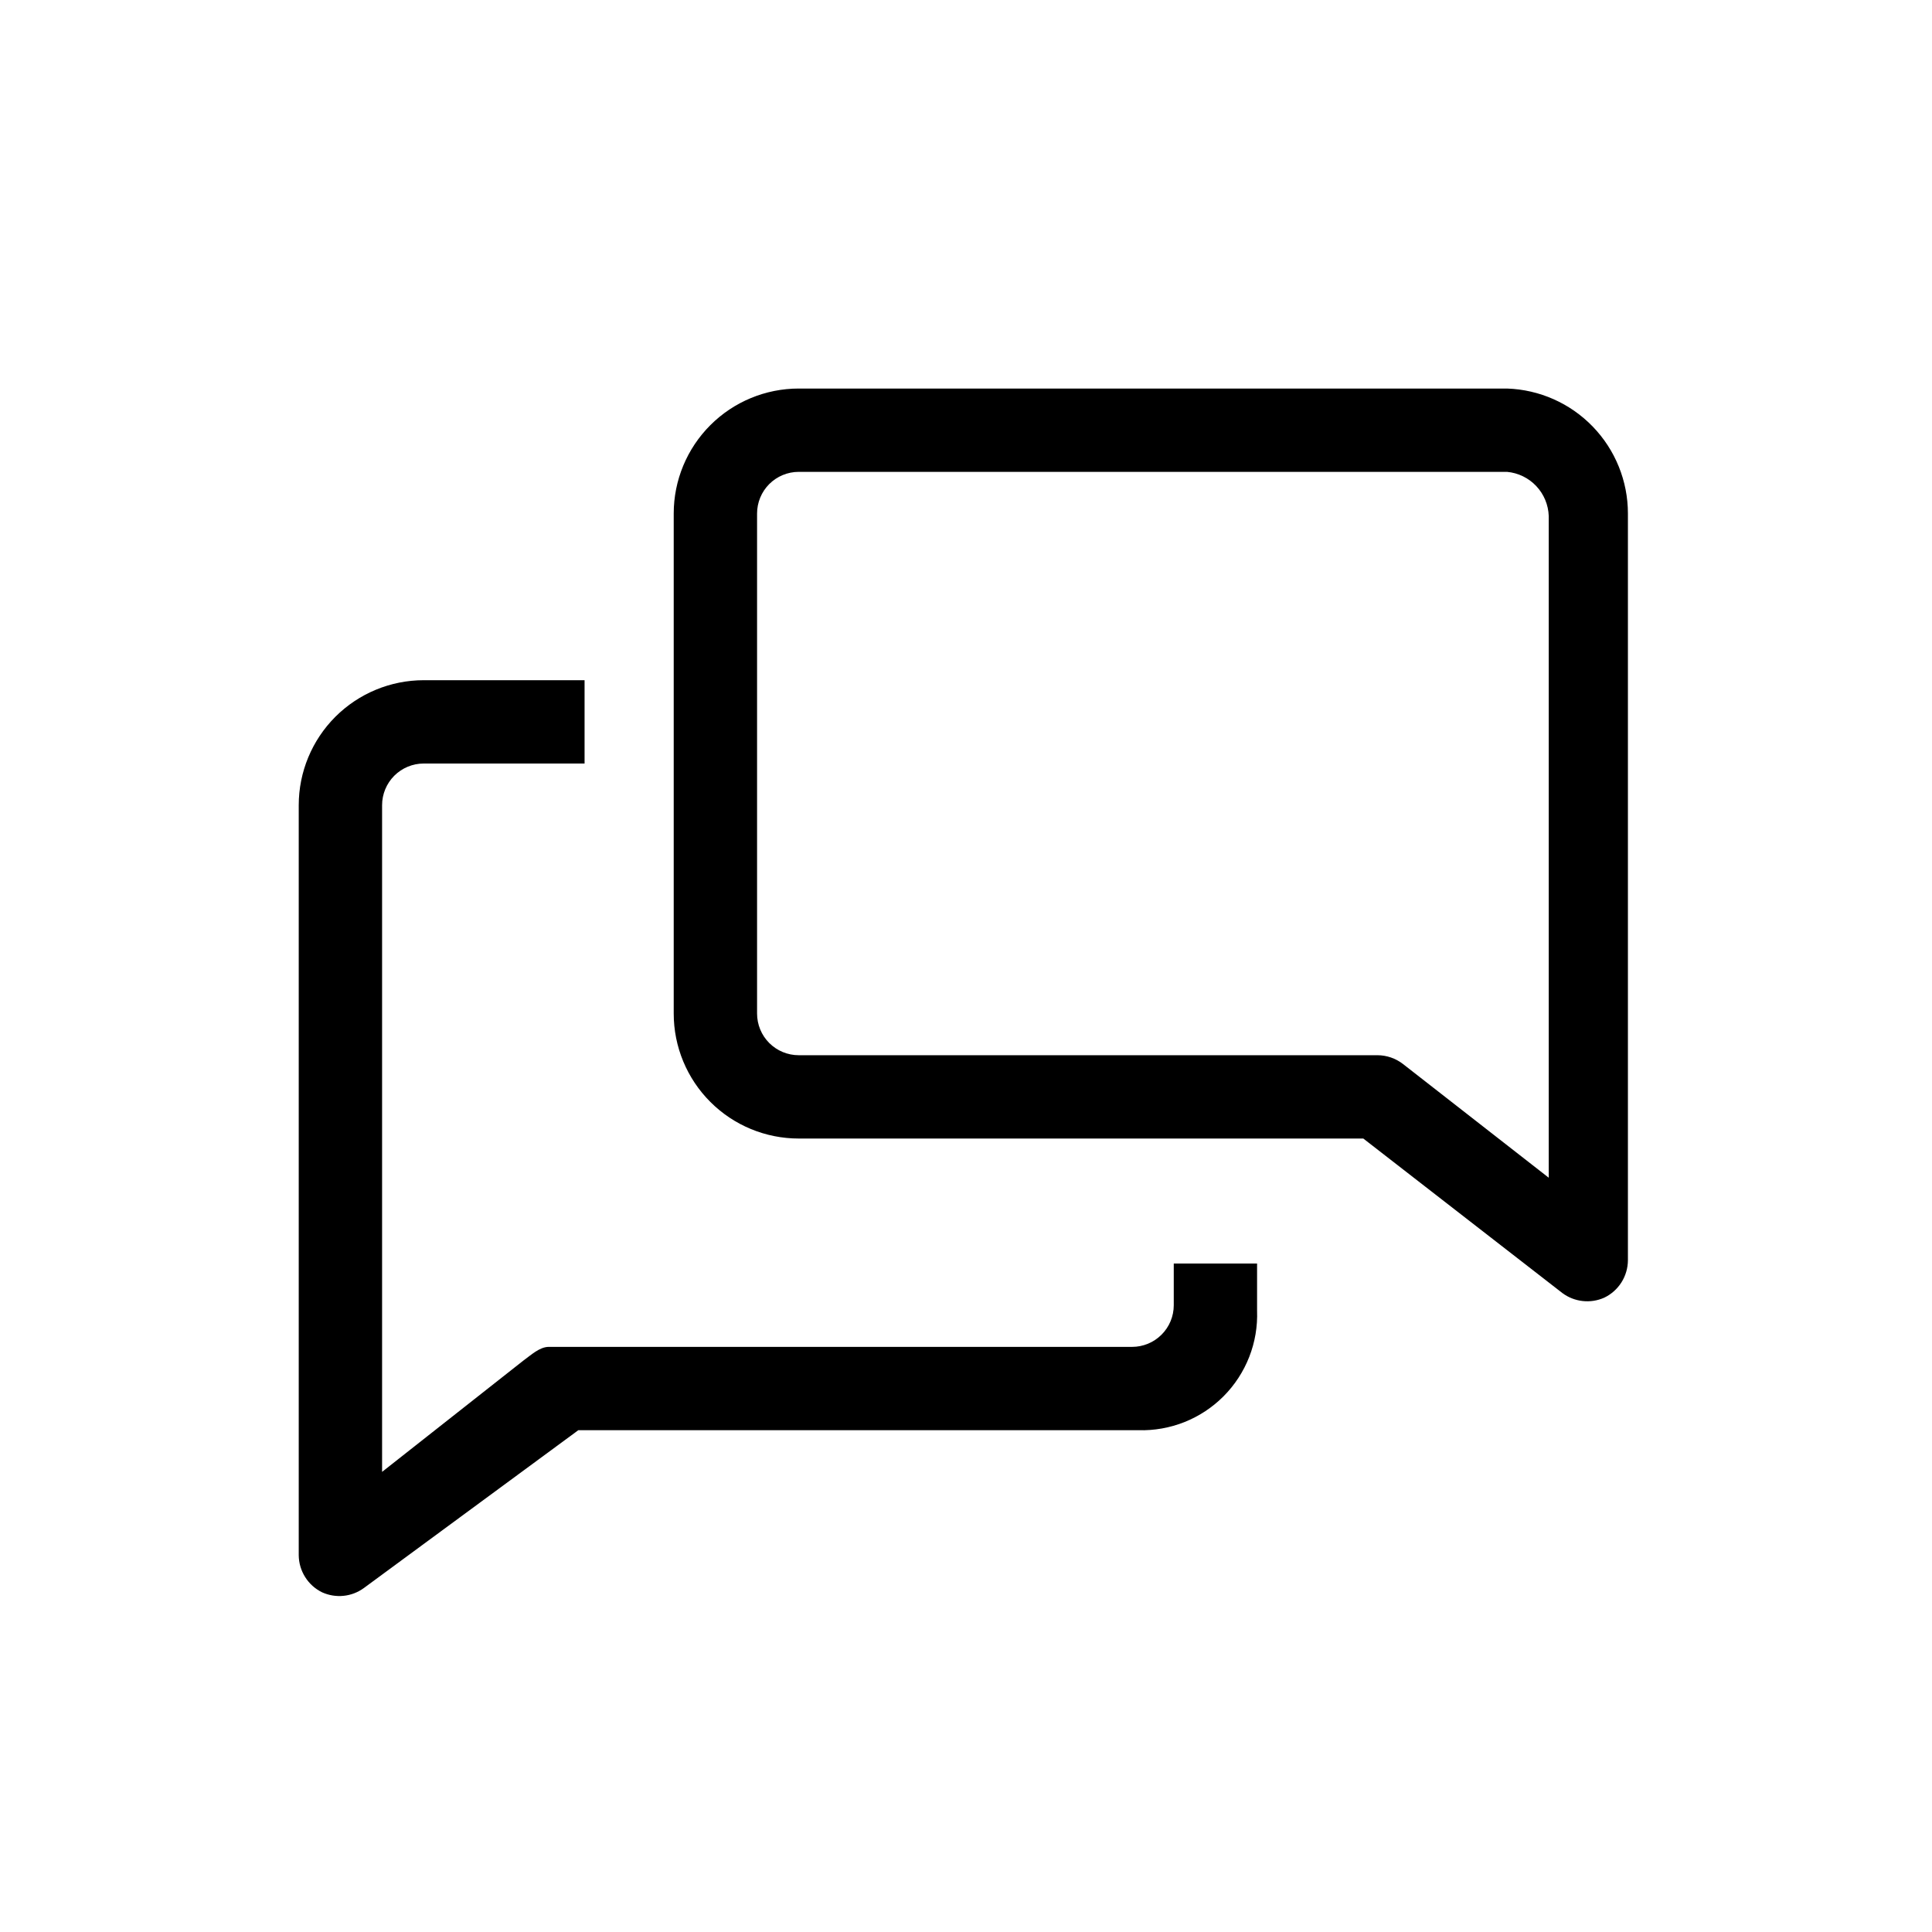 <svg width="56" height="56" viewBox="0 0 56 56" fill="none" xmlns="http://www.w3.org/2000/svg">
<g clip-path="url(#clip0_3592_34342)">
<path d="M34.022 37.832C34.022 38.153 33.895 38.46 33.668 38.686C33.441 38.913 33.134 39.04 32.814 39.04H15.906C15.64 39.04 15.386 39.282 15.169 39.438L11.075 42.663V23.339C11.075 23.019 11.202 22.712 11.428 22.485C11.655 22.259 11.962 22.131 12.282 22.131H16.944V19.716H12.282C11.322 19.716 10.4 20.098 9.72 20.777C9.041 21.457 8.659 22.378 8.659 23.339V45.079C8.661 45.303 8.725 45.522 8.845 45.712C8.964 45.902 9.134 46.055 9.336 46.154C9.53 46.242 9.744 46.277 9.956 46.256C10.168 46.235 10.37 46.158 10.543 46.033L16.763 41.455H32.995C33.453 41.469 33.908 41.388 34.334 41.219C34.759 41.049 35.145 40.794 35.468 40.469C35.791 40.144 36.043 39.756 36.21 39.33C36.377 38.903 36.454 38.447 36.437 37.989V36.624H34.022V37.832Z" fill="black"/>
<path d="M43.683 11.262H23.151C22.191 11.262 21.269 11.644 20.59 12.323C19.91 13.003 19.528 13.924 19.528 14.885V29.378C19.528 30.339 19.91 31.261 20.59 31.94C21.269 32.62 22.191 33.001 23.151 33.001H39.516L45.289 37.482C45.461 37.609 45.663 37.688 45.875 37.711C46.087 37.735 46.302 37.701 46.497 37.615C46.703 37.517 46.876 37.363 46.998 37.171C47.12 36.978 47.185 36.755 47.186 36.528V14.885C47.186 13.945 46.821 13.041 46.167 12.365C45.514 11.689 44.623 11.293 43.683 11.262ZM44.891 34.137L40.664 30.839C40.453 30.676 40.194 30.587 39.927 30.586H23.151C22.831 30.586 22.524 30.459 22.297 30.232C22.071 30.006 21.944 29.698 21.944 29.378V14.885C21.944 14.565 22.071 14.258 22.297 14.031C22.524 13.805 22.831 13.677 23.151 13.677H43.683C44.006 13.707 44.307 13.853 44.529 14.089C44.752 14.325 44.88 14.634 44.891 14.958V34.137Z" fill="black"/>
</g>
<defs>
<clipPath id="clip0_3592_34342">
<rect width="56" height="56" fill="white"/>
</clipPath>
</defs>
</svg>
